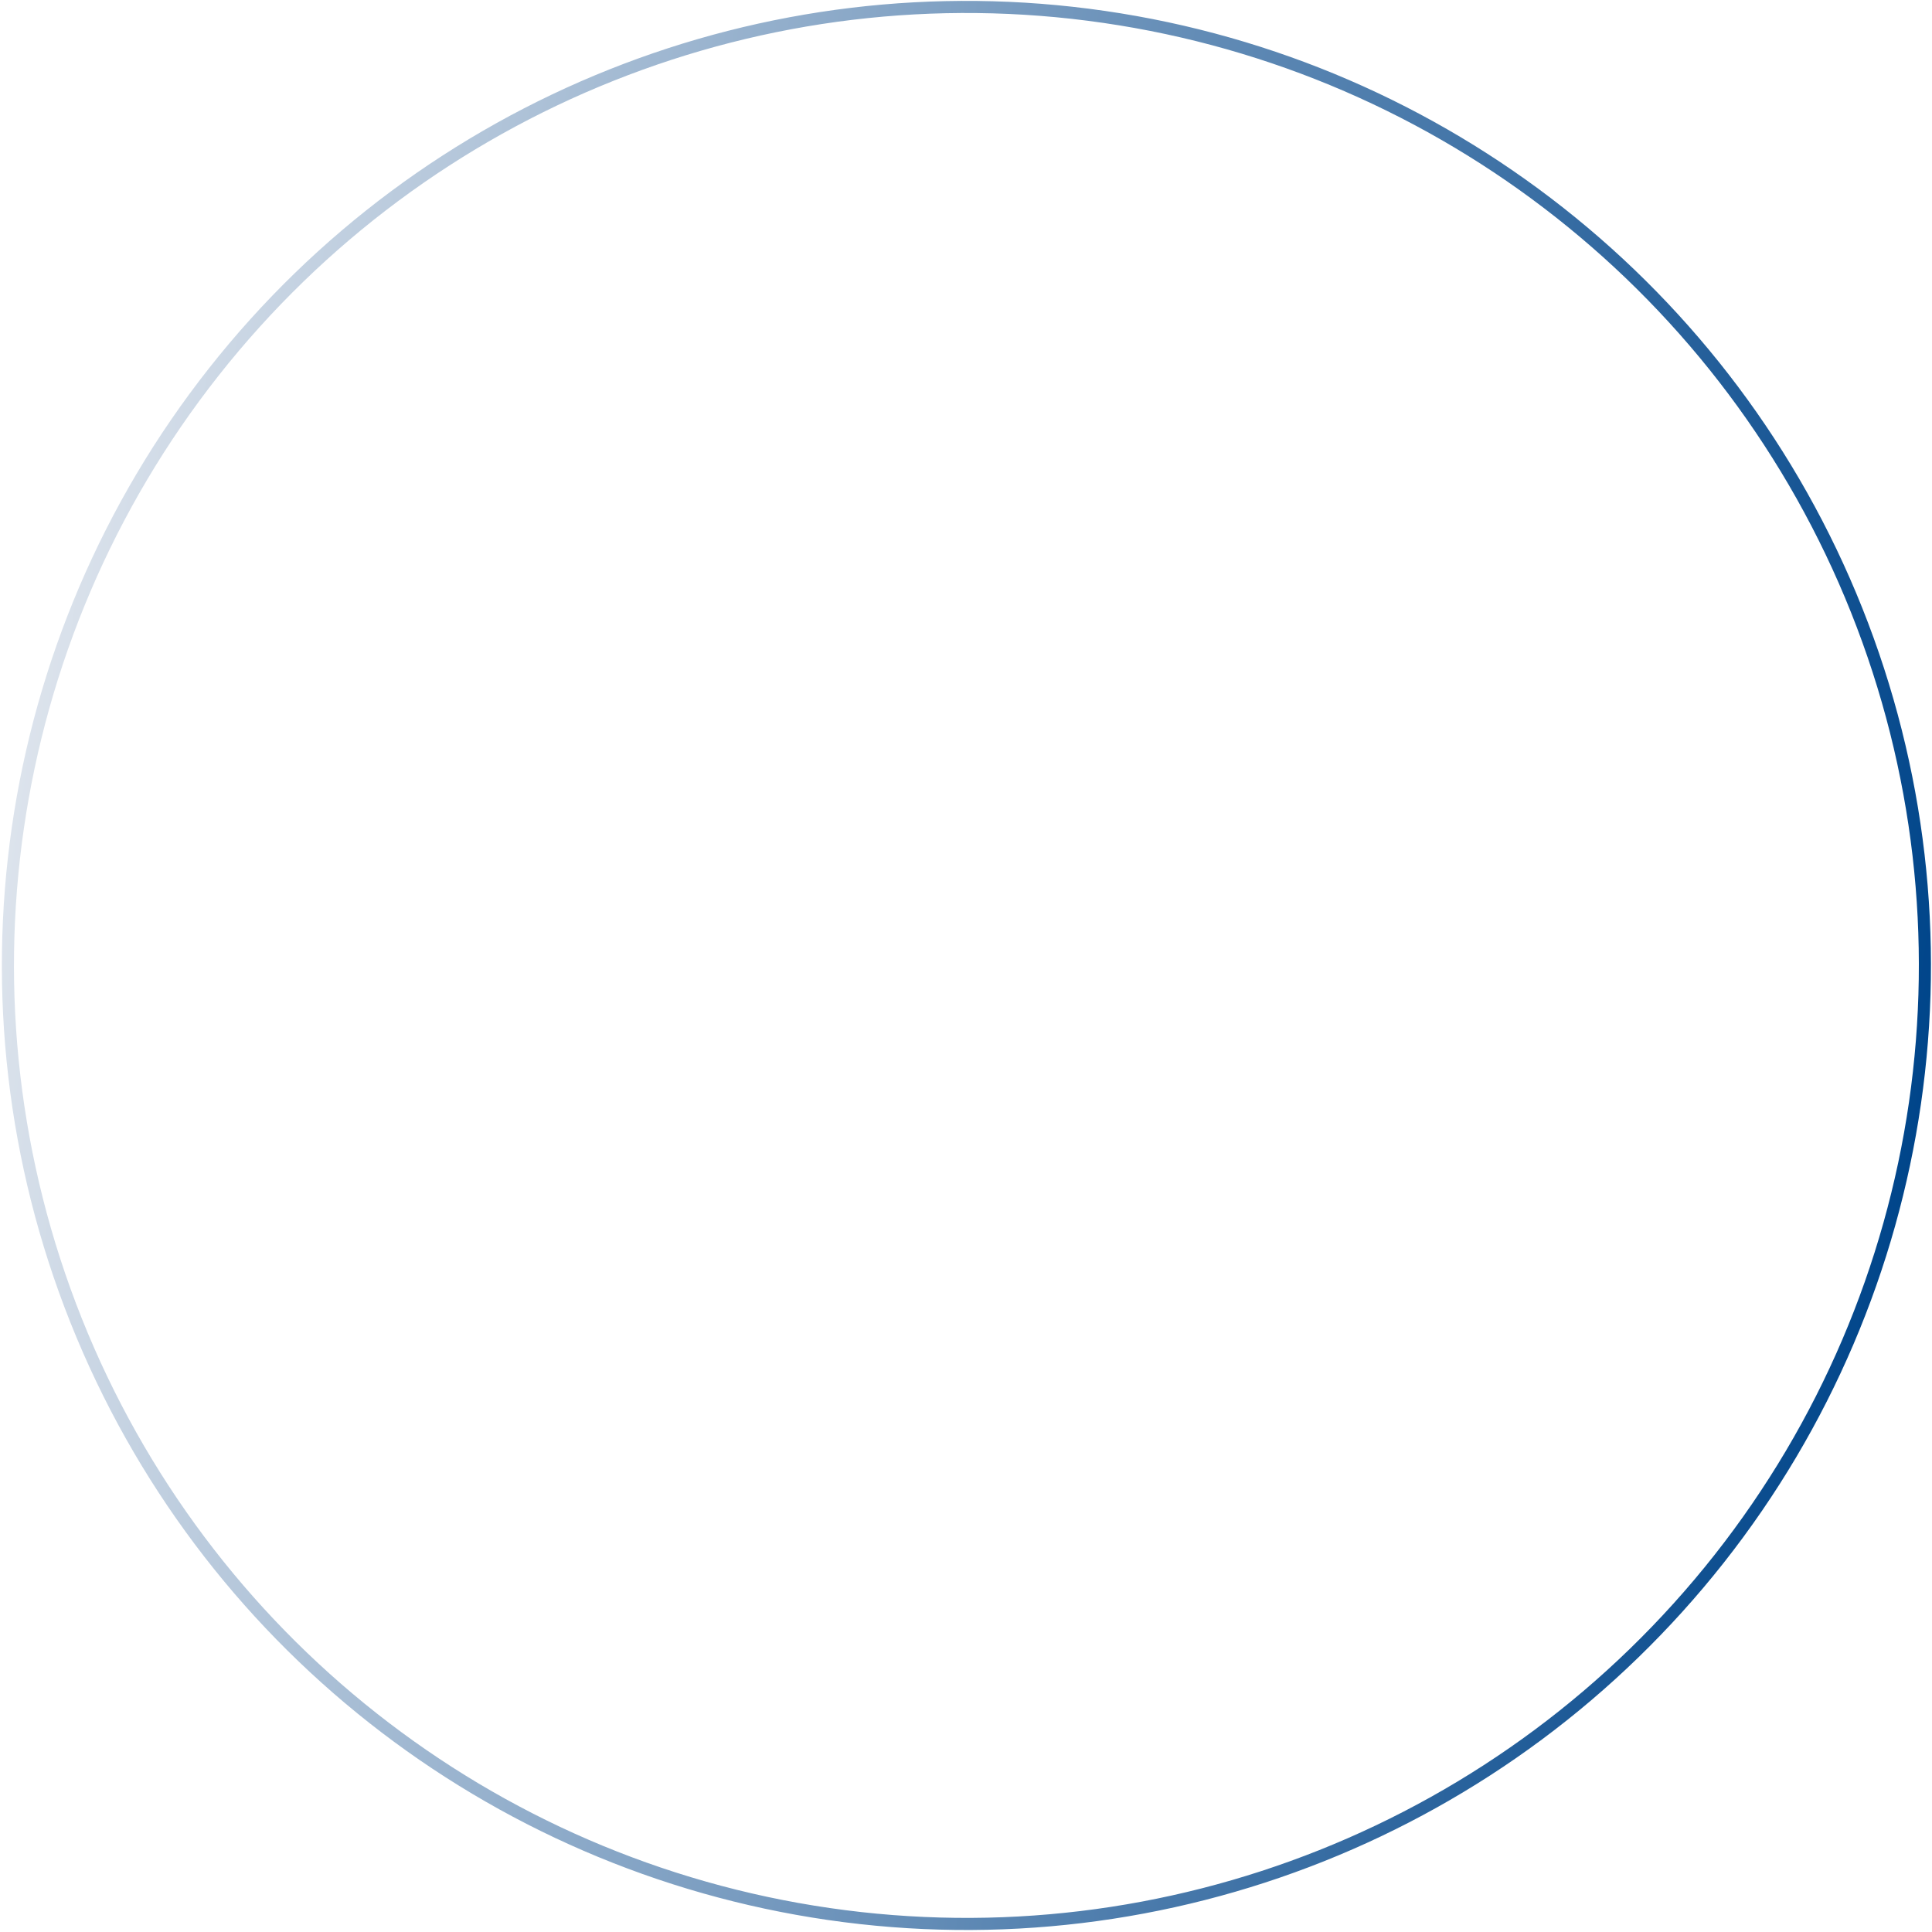 <svg width="867" height="867" viewBox="0 0 867 867" fill="none" xmlns="http://www.w3.org/2000/svg">
<circle cx="433.685" cy="433.253" r="430.129" transform="rotate(98.253 433.685 433.253)" stroke="url(#paint0_linear_5888_105760)" stroke-width="5.429"/>
<defs>
<linearGradient id="paint0_linear_5888_105760" x1="433.685" y1="0.409" x2="433.685" y2="866.097" gradientUnits="userSpaceOnUse">
<stop stop-color="#00458A"/>
<stop offset="1" stop-color="#DCE3EC"/>
</linearGradient>
</defs>
</svg>
